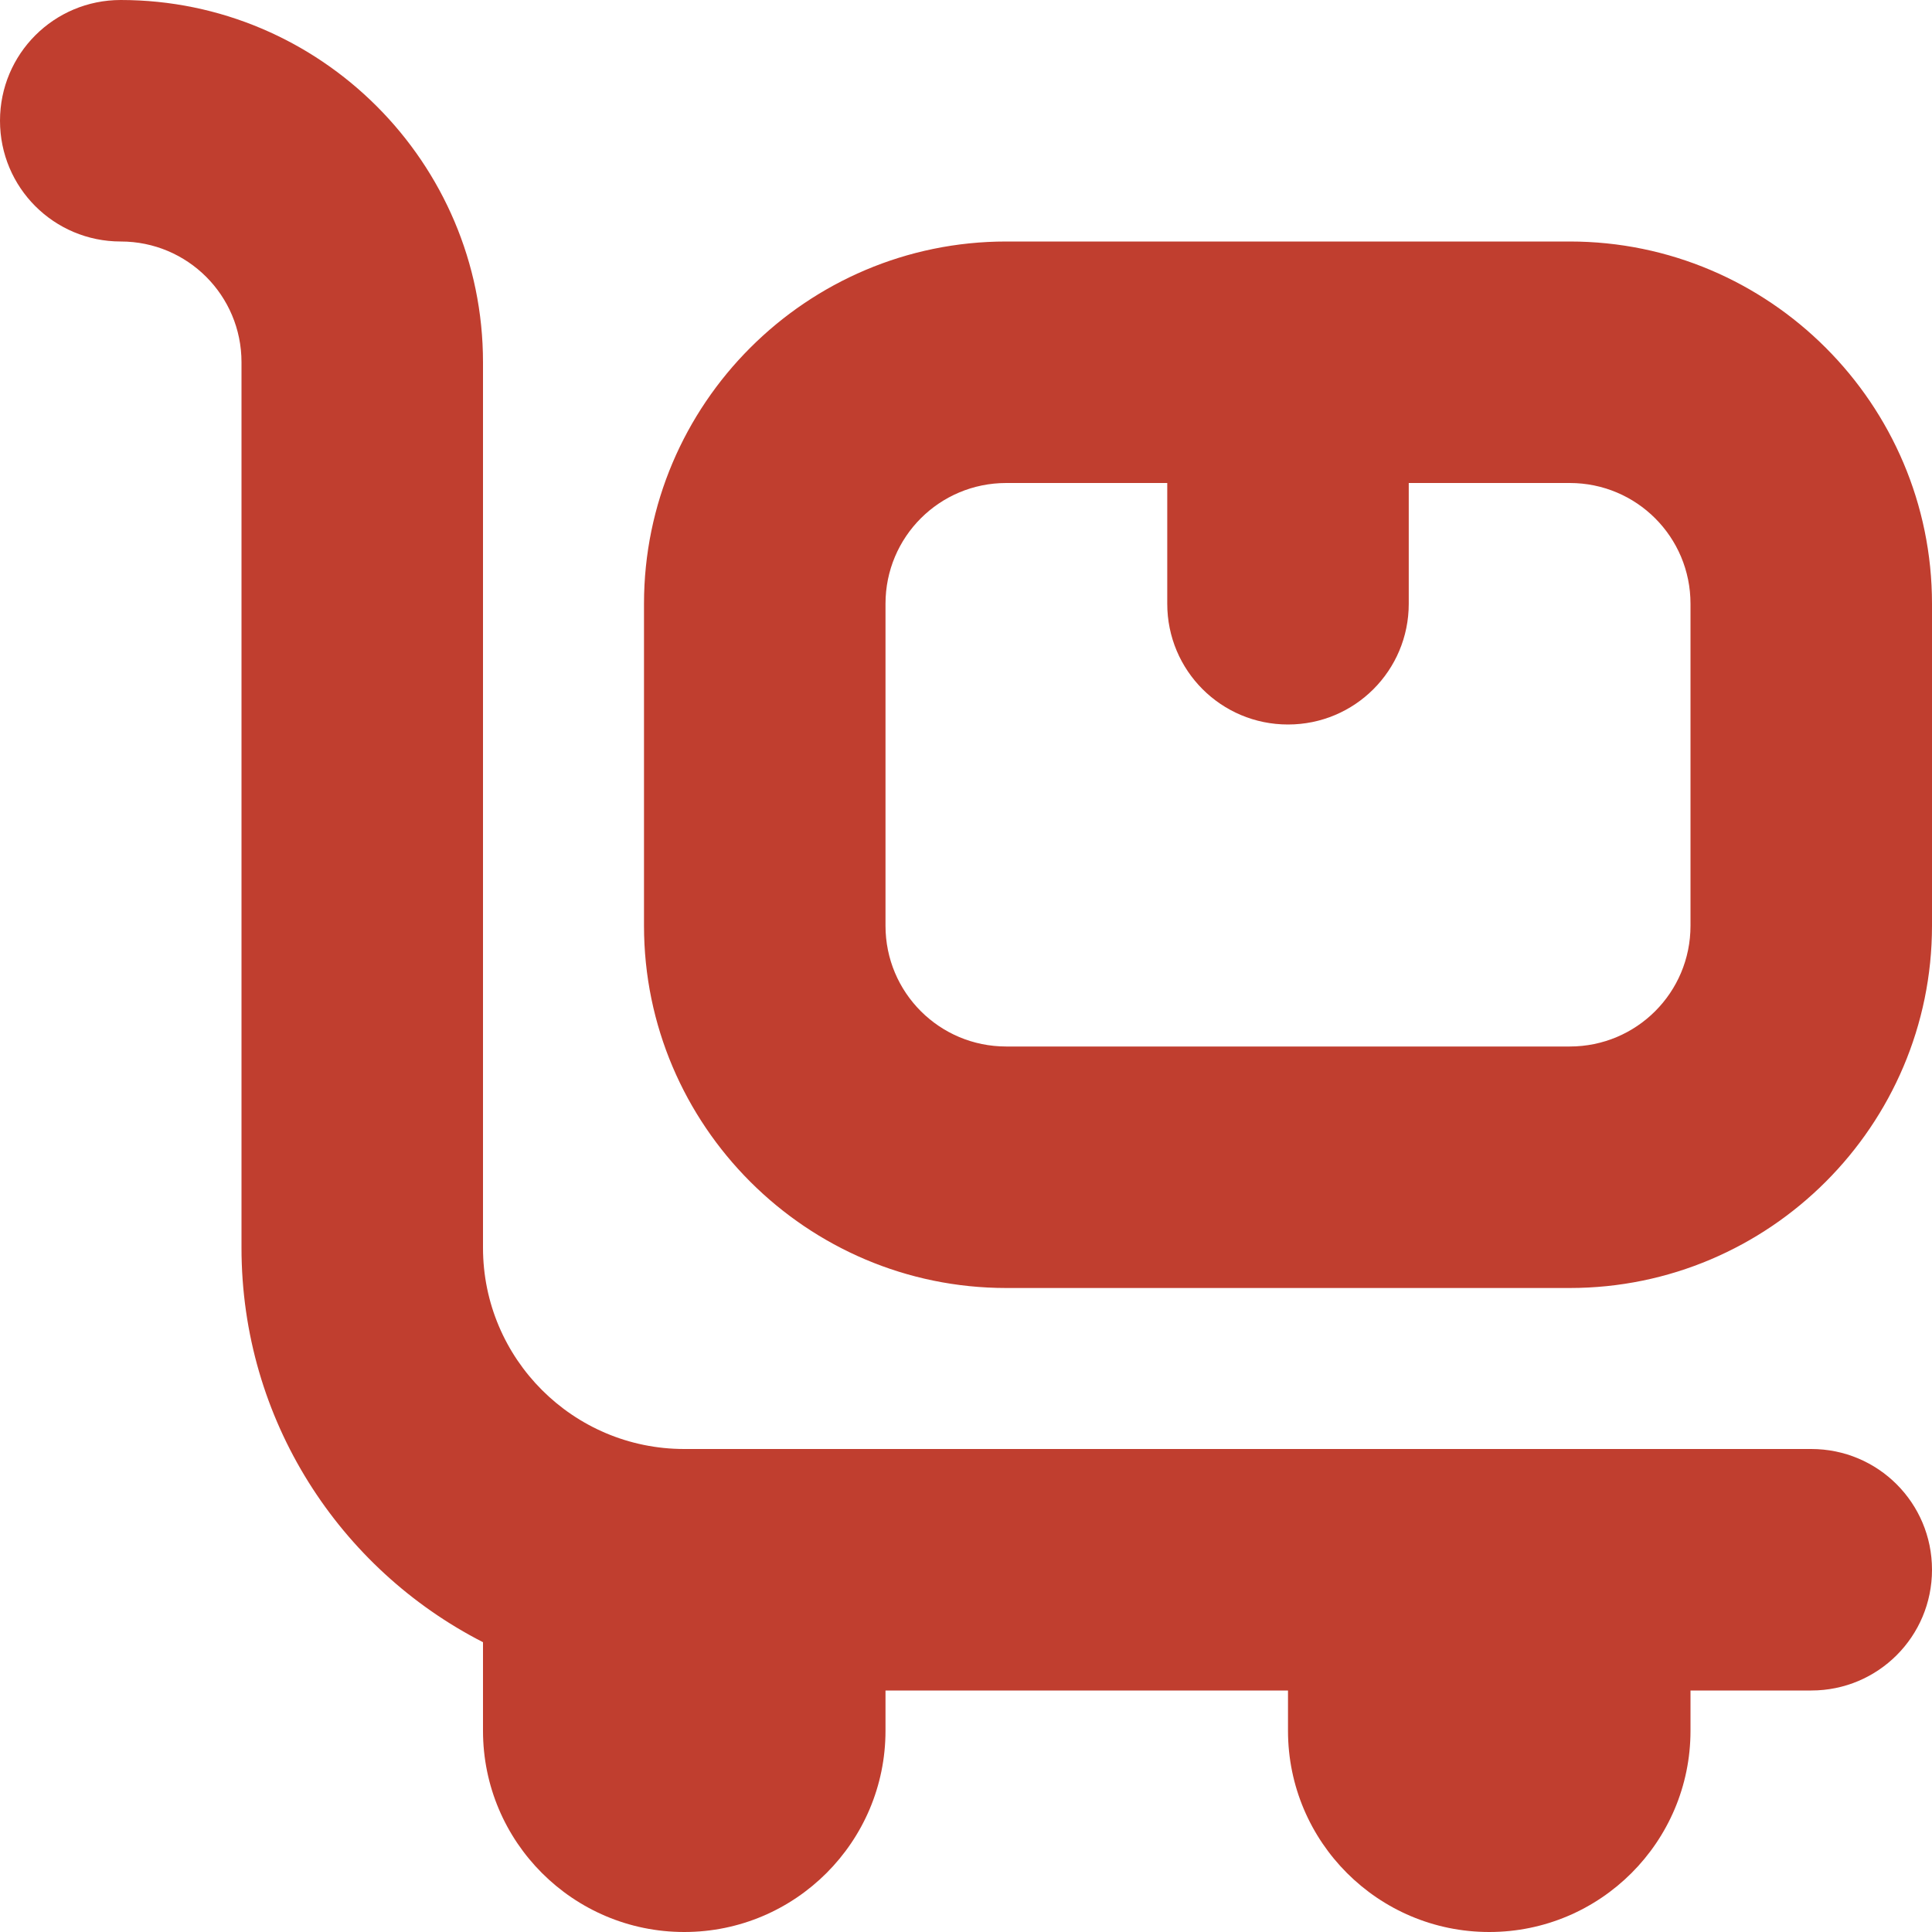 <svg xmlns="http://www.w3.org/2000/svg" id="Layer_1" viewBox="0 0 24 24"><defs><style>      .cls-1 {        fill: #c03e2f;      }    </style></defs><path class="cls-1" d="M24,19.5c0,.83-.67,1.5-1.5,1.5h-1.5v.5c0,1.38-1.12,2.5-2.5,2.5s-2.5-1.12-2.5-2.5v-.5h-5v.5c0,1.38-1.12,2.5-2.5,2.5s-2.5-1.12-2.5-2.5v-1.1c-1.78-.91-3-2.76-3-4.9V4.5c0-.83-.67-1.5-1.5-1.5s-1.5-.67-1.5-1.5S.67,0,1.5,0c2.48,0,4.5,2.02,4.5,4.5v11c0,1.38,1.12,2.5,2.5,2.5h14c.83,0,1.5.67,1.5,1.5ZM24,7.5v4c0,2.48-2.02,4.5-4.5,4.5h-7c-2.48,0-4.5-2.02-4.5-4.5v-4c0-2.48,2.02-4.5,4.5-4.5h7c2.48,0,4.5,2.02,4.5,4.5ZM21,7.5c0-.83-.67-1.5-1.5-1.5h-2v1.5c0,.83-.67,1.5-1.5,1.5s-1.5-.67-1.5-1.5v-1.5h-2c-.83,0-1.5.67-1.5,1.5v4c0,.83.67,1.5,1.5,1.5h7c.83,0,1.5-.67,1.5-1.5v-4Z"></path></svg>